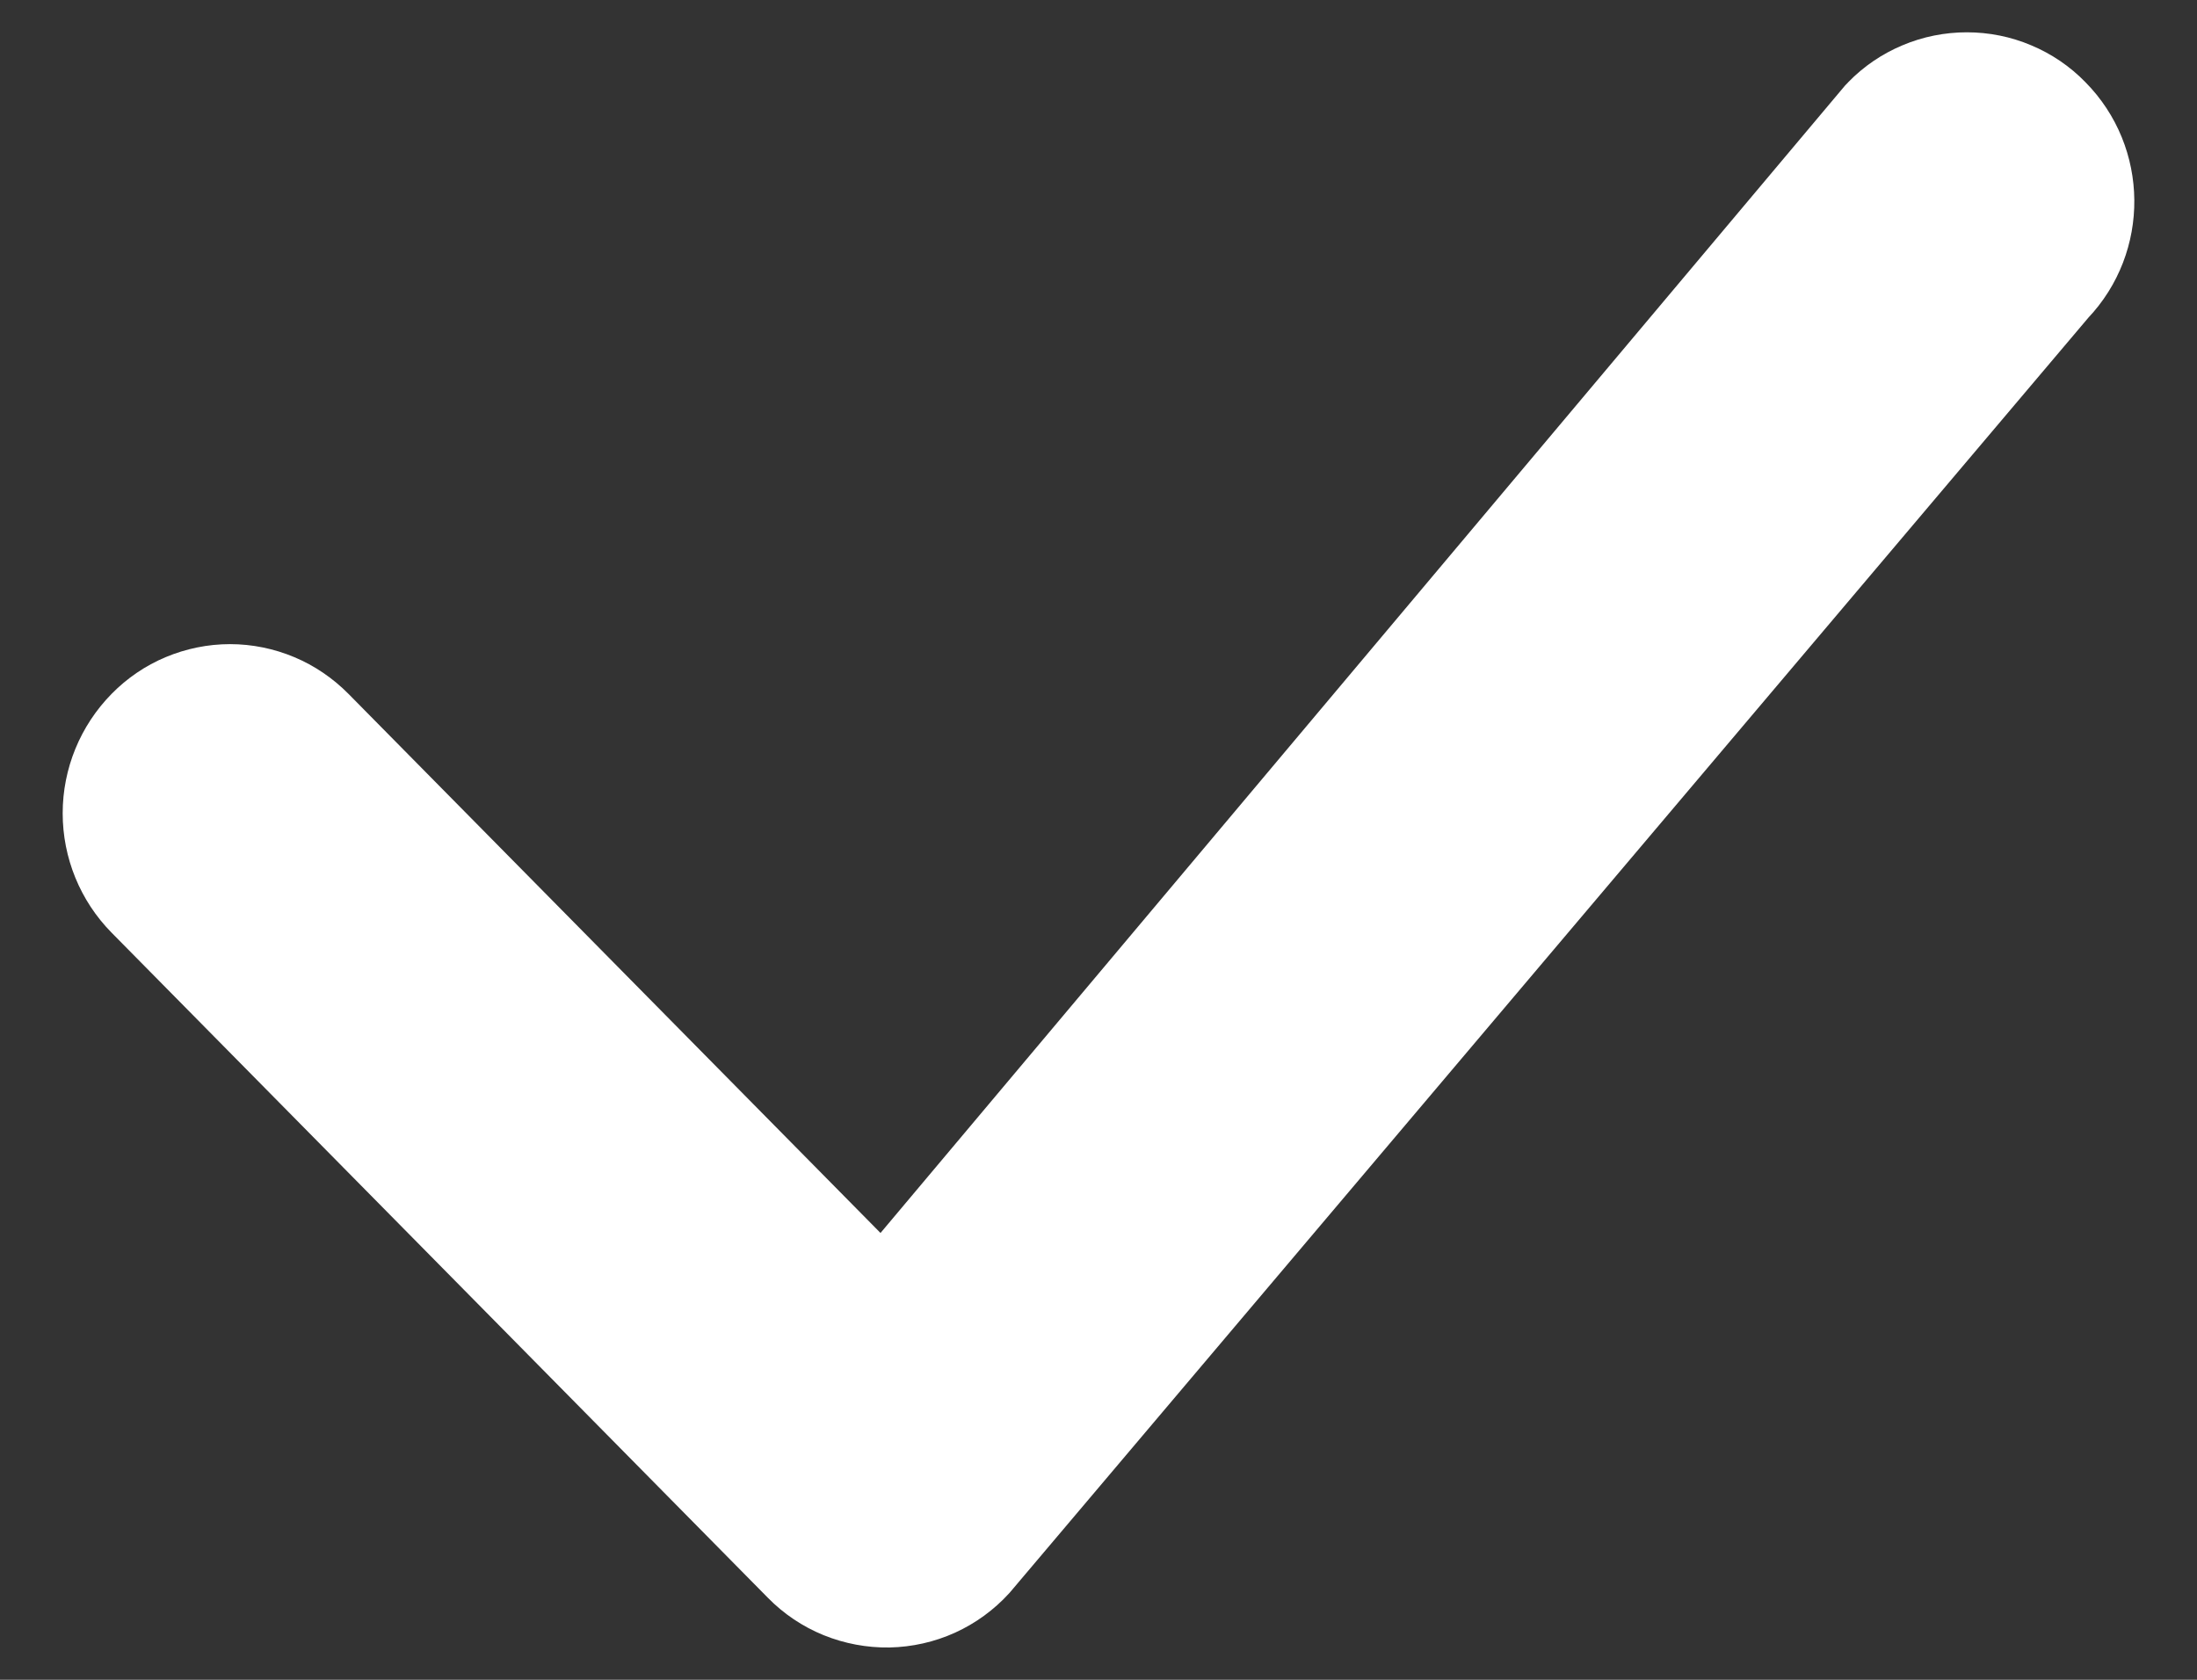 <svg width="17" height="13" viewBox="0 0 17 13" fill="none" xmlns="http://www.w3.org/2000/svg">
<rect x="0" y="0" width="17" height="13" fill="#333333" stroke="none"/>
<path d="M14.48 0.811C14.576 0.712 14.691 0.634 14.818 0.581C14.945 0.527 15.082 0.5 15.219 0.5C15.357 0.5 15.493 0.527 15.62 0.581C15.747 0.634 15.862 0.712 15.958 0.811C16.362 1.219 16.368 1.878 15.972 2.293L7.624 12.162C7.529 12.266 7.414 12.35 7.286 12.408C7.158 12.466 7.019 12.497 6.878 12.5C6.738 12.502 6.598 12.476 6.467 12.423C6.337 12.37 6.219 12.291 6.12 12.19L1.041 7.042C0.845 6.843 0.735 6.574 0.735 6.294C0.735 6.014 0.845 5.746 1.041 5.546C1.137 5.448 1.252 5.369 1.379 5.316C1.506 5.263 1.642 5.235 1.78 5.235C1.917 5.235 2.054 5.263 2.18 5.316C2.307 5.369 2.422 5.448 2.519 5.546L6.828 9.913L14.452 0.842C14.461 0.831 14.47 0.82 14.48 0.811Z" fill="white" stroke="white" stroke-width="0.5"/>
</svg>
